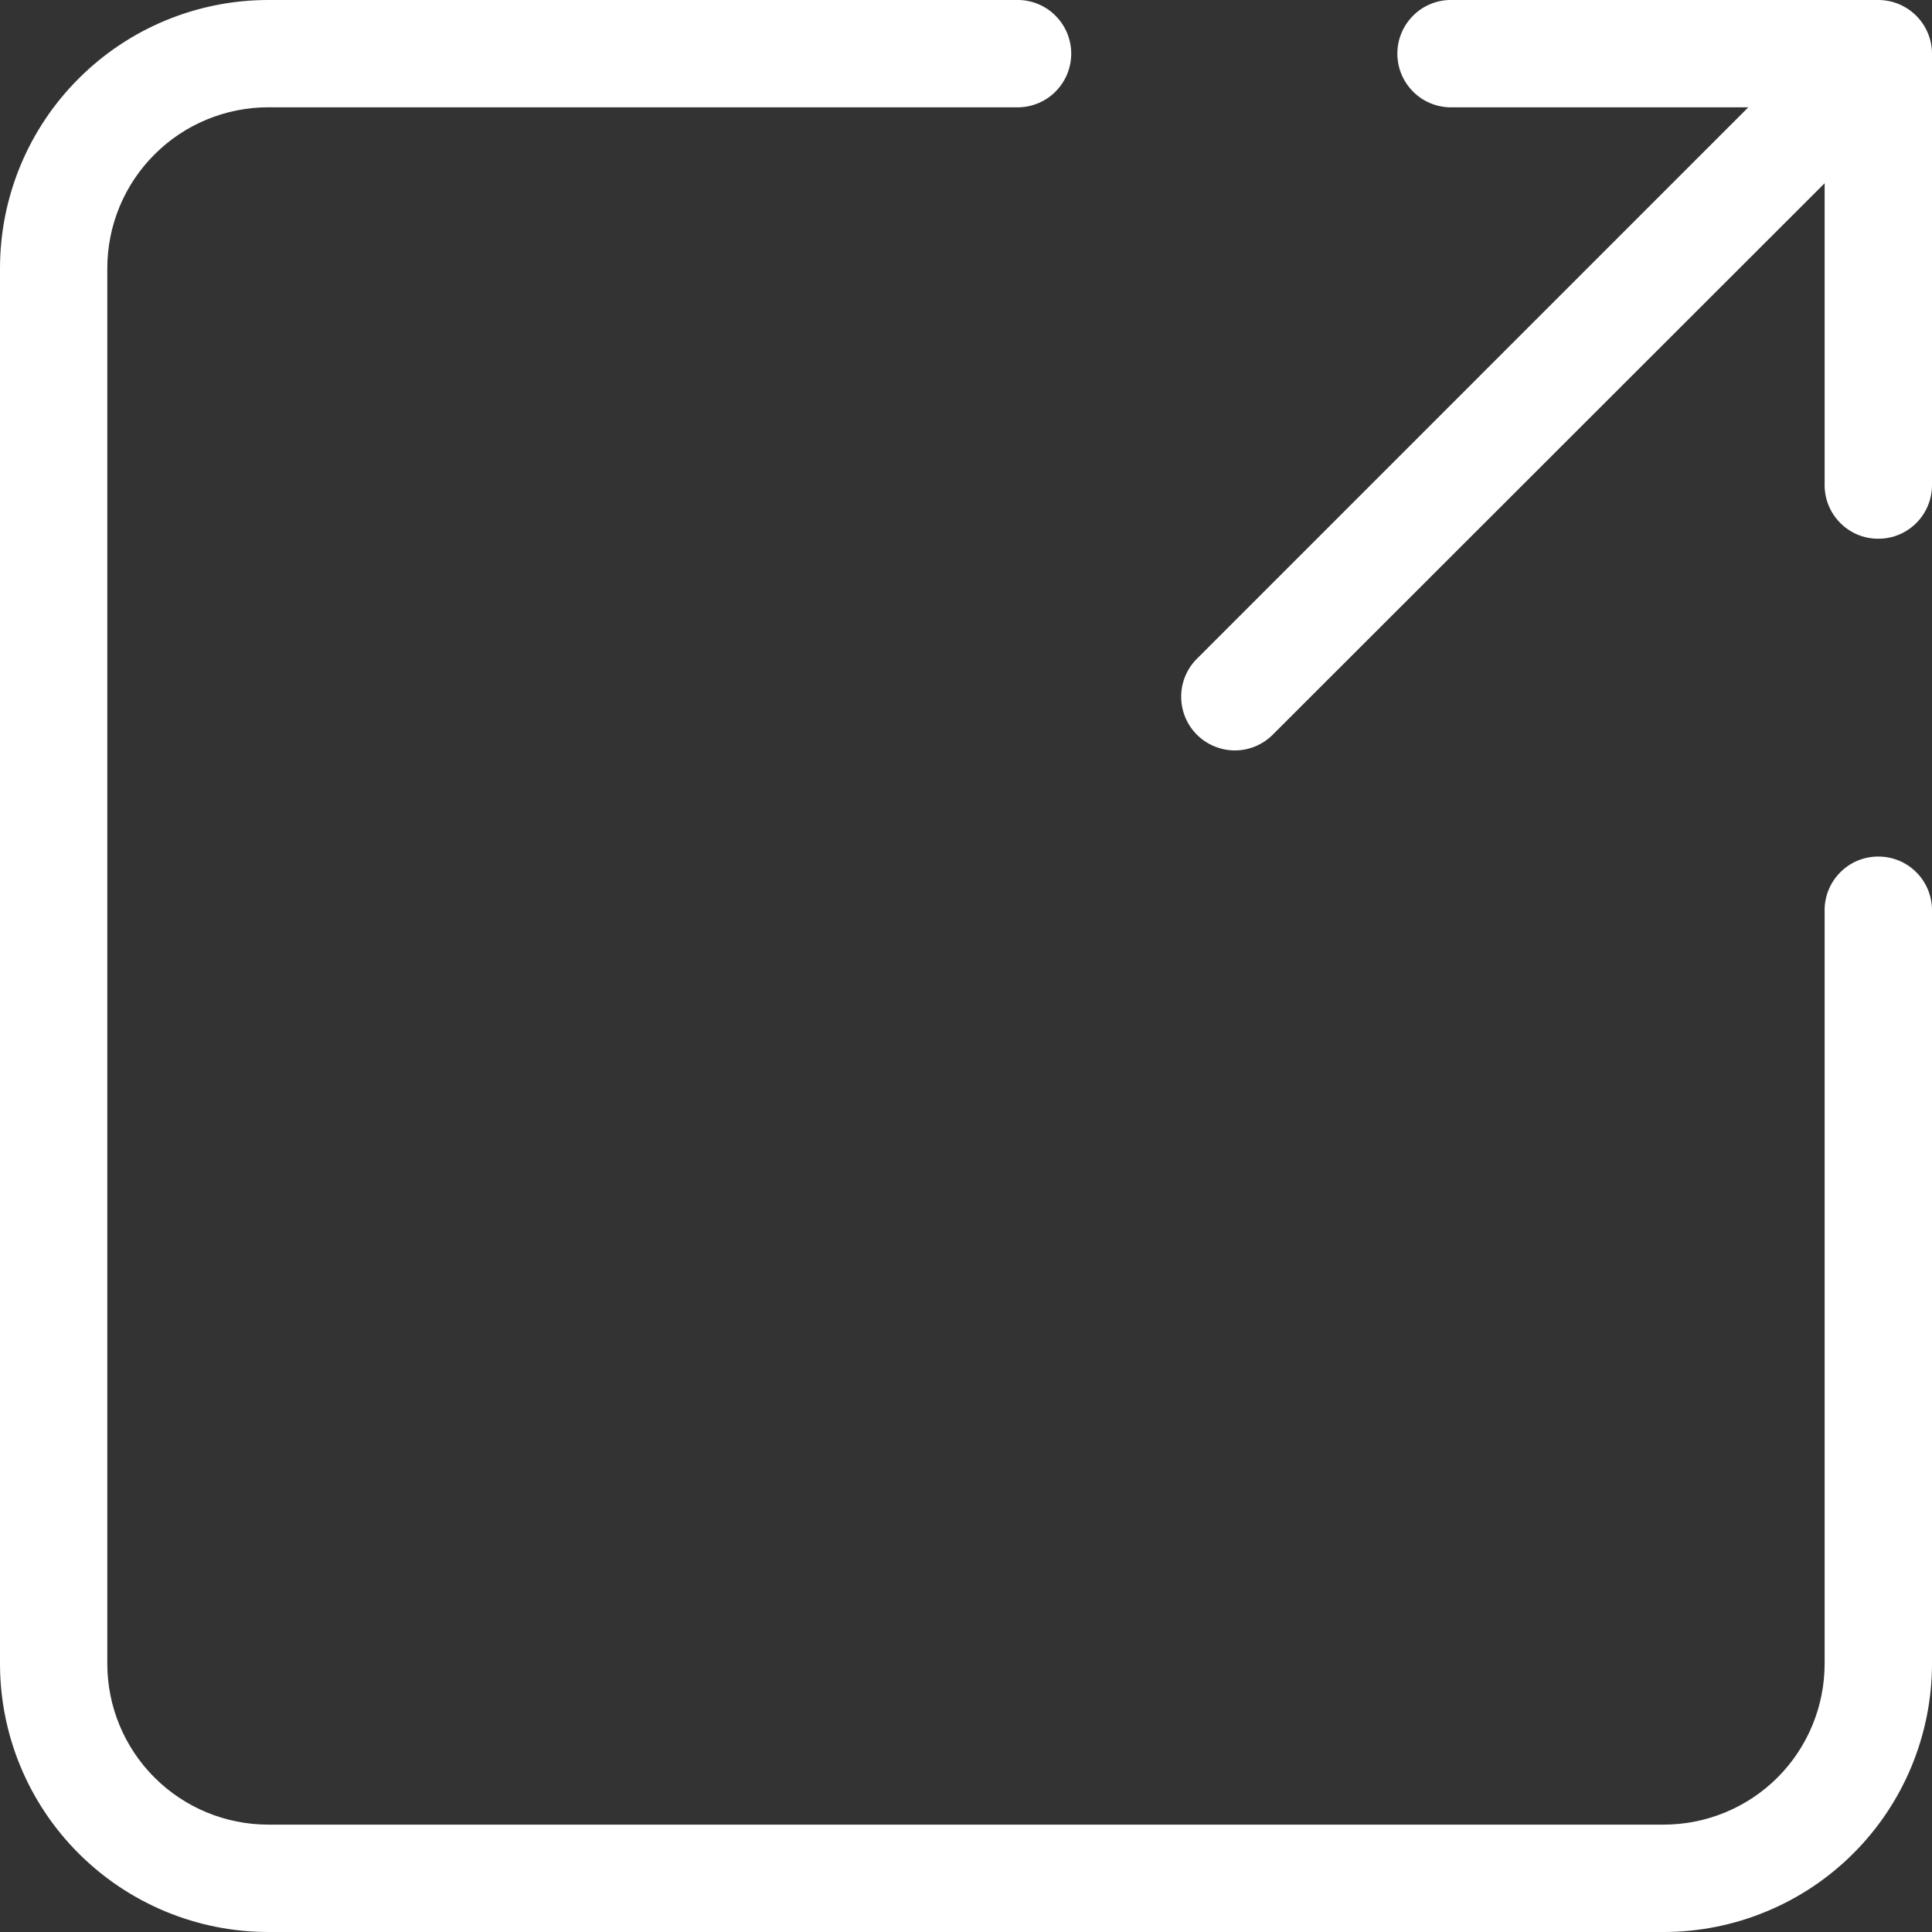 <svg width="26" height="26" viewBox="0 0 26 26" fill="none" xmlns="http://www.w3.org/2000/svg">
<rect x="0" y="0" width="26" height="26" fill="#333333" stroke="none"/>
<path d="M23.534 1.444H19.5C19.313 1.437 19.136 1.358 19.007 1.223C18.877 1.088 18.805 0.909 18.805 0.722C18.805 0.535 18.877 0.356 19.007 0.221C19.136 0.086 19.313 0.007 19.5 0H25.277C25.468 0 25.652 0.076 25.788 0.212C25.923 0.347 26 0.531 26 0.723V6.5C26.003 6.597 25.987 6.694 25.953 6.785C25.918 6.876 25.866 6.959 25.798 7.029C25.731 7.099 25.65 7.155 25.56 7.193C25.471 7.231 25.375 7.25 25.277 7.25C25.18 7.25 25.084 7.231 24.994 7.193C24.905 7.155 24.824 7.099 24.757 7.029C24.689 6.959 24.637 6.876 24.602 6.785C24.567 6.694 24.552 6.597 24.555 6.5V2.466L17.116 9.899C16.98 10.029 16.798 10.101 16.609 10.099C16.421 10.096 16.24 10.02 16.107 9.887C15.974 9.754 15.898 9.573 15.896 9.385C15.893 9.196 15.965 9.014 16.095 8.878L23.528 1.444H23.534ZM24.555 12.277C24.552 12.18 24.567 12.083 24.602 11.992C24.637 11.901 24.689 11.818 24.757 11.748C24.824 11.678 24.905 11.622 24.994 11.584C25.084 11.546 25.18 11.527 25.277 11.527C25.375 11.527 25.471 11.546 25.56 11.584C25.65 11.622 25.731 11.678 25.798 11.748C25.866 11.818 25.918 11.901 25.953 11.992C25.987 12.083 26.003 12.18 26 12.277V22.388C26 22.862 25.906 23.332 25.725 23.77C25.544 24.208 25.278 24.606 24.942 24.942C24.607 25.277 24.209 25.543 23.771 25.724C23.333 25.906 22.863 26 22.389 26H3.611C2.653 26 1.735 25.619 1.058 24.942C0.38 24.265 0 23.346 0 22.389V3.611C0 2.653 0.38 1.735 1.058 1.058C1.735 0.38 2.653 0 3.611 0H13.721C13.908 0.007 14.085 0.086 14.214 0.221C14.344 0.356 14.416 0.535 14.416 0.722C14.416 0.909 14.344 1.088 14.214 1.223C14.085 1.358 13.908 1.437 13.721 1.444H3.611C3.036 1.444 2.485 1.672 2.079 2.079C1.672 2.485 1.444 3.036 1.444 3.611V22.389C1.444 22.963 1.672 23.515 2.079 23.921C2.485 24.327 3.036 24.555 3.611 24.555H22.389C22.963 24.555 23.515 24.327 23.921 23.921C24.327 23.515 24.555 22.963 24.555 22.389V12.277Z" fill="white"/>
</svg>

